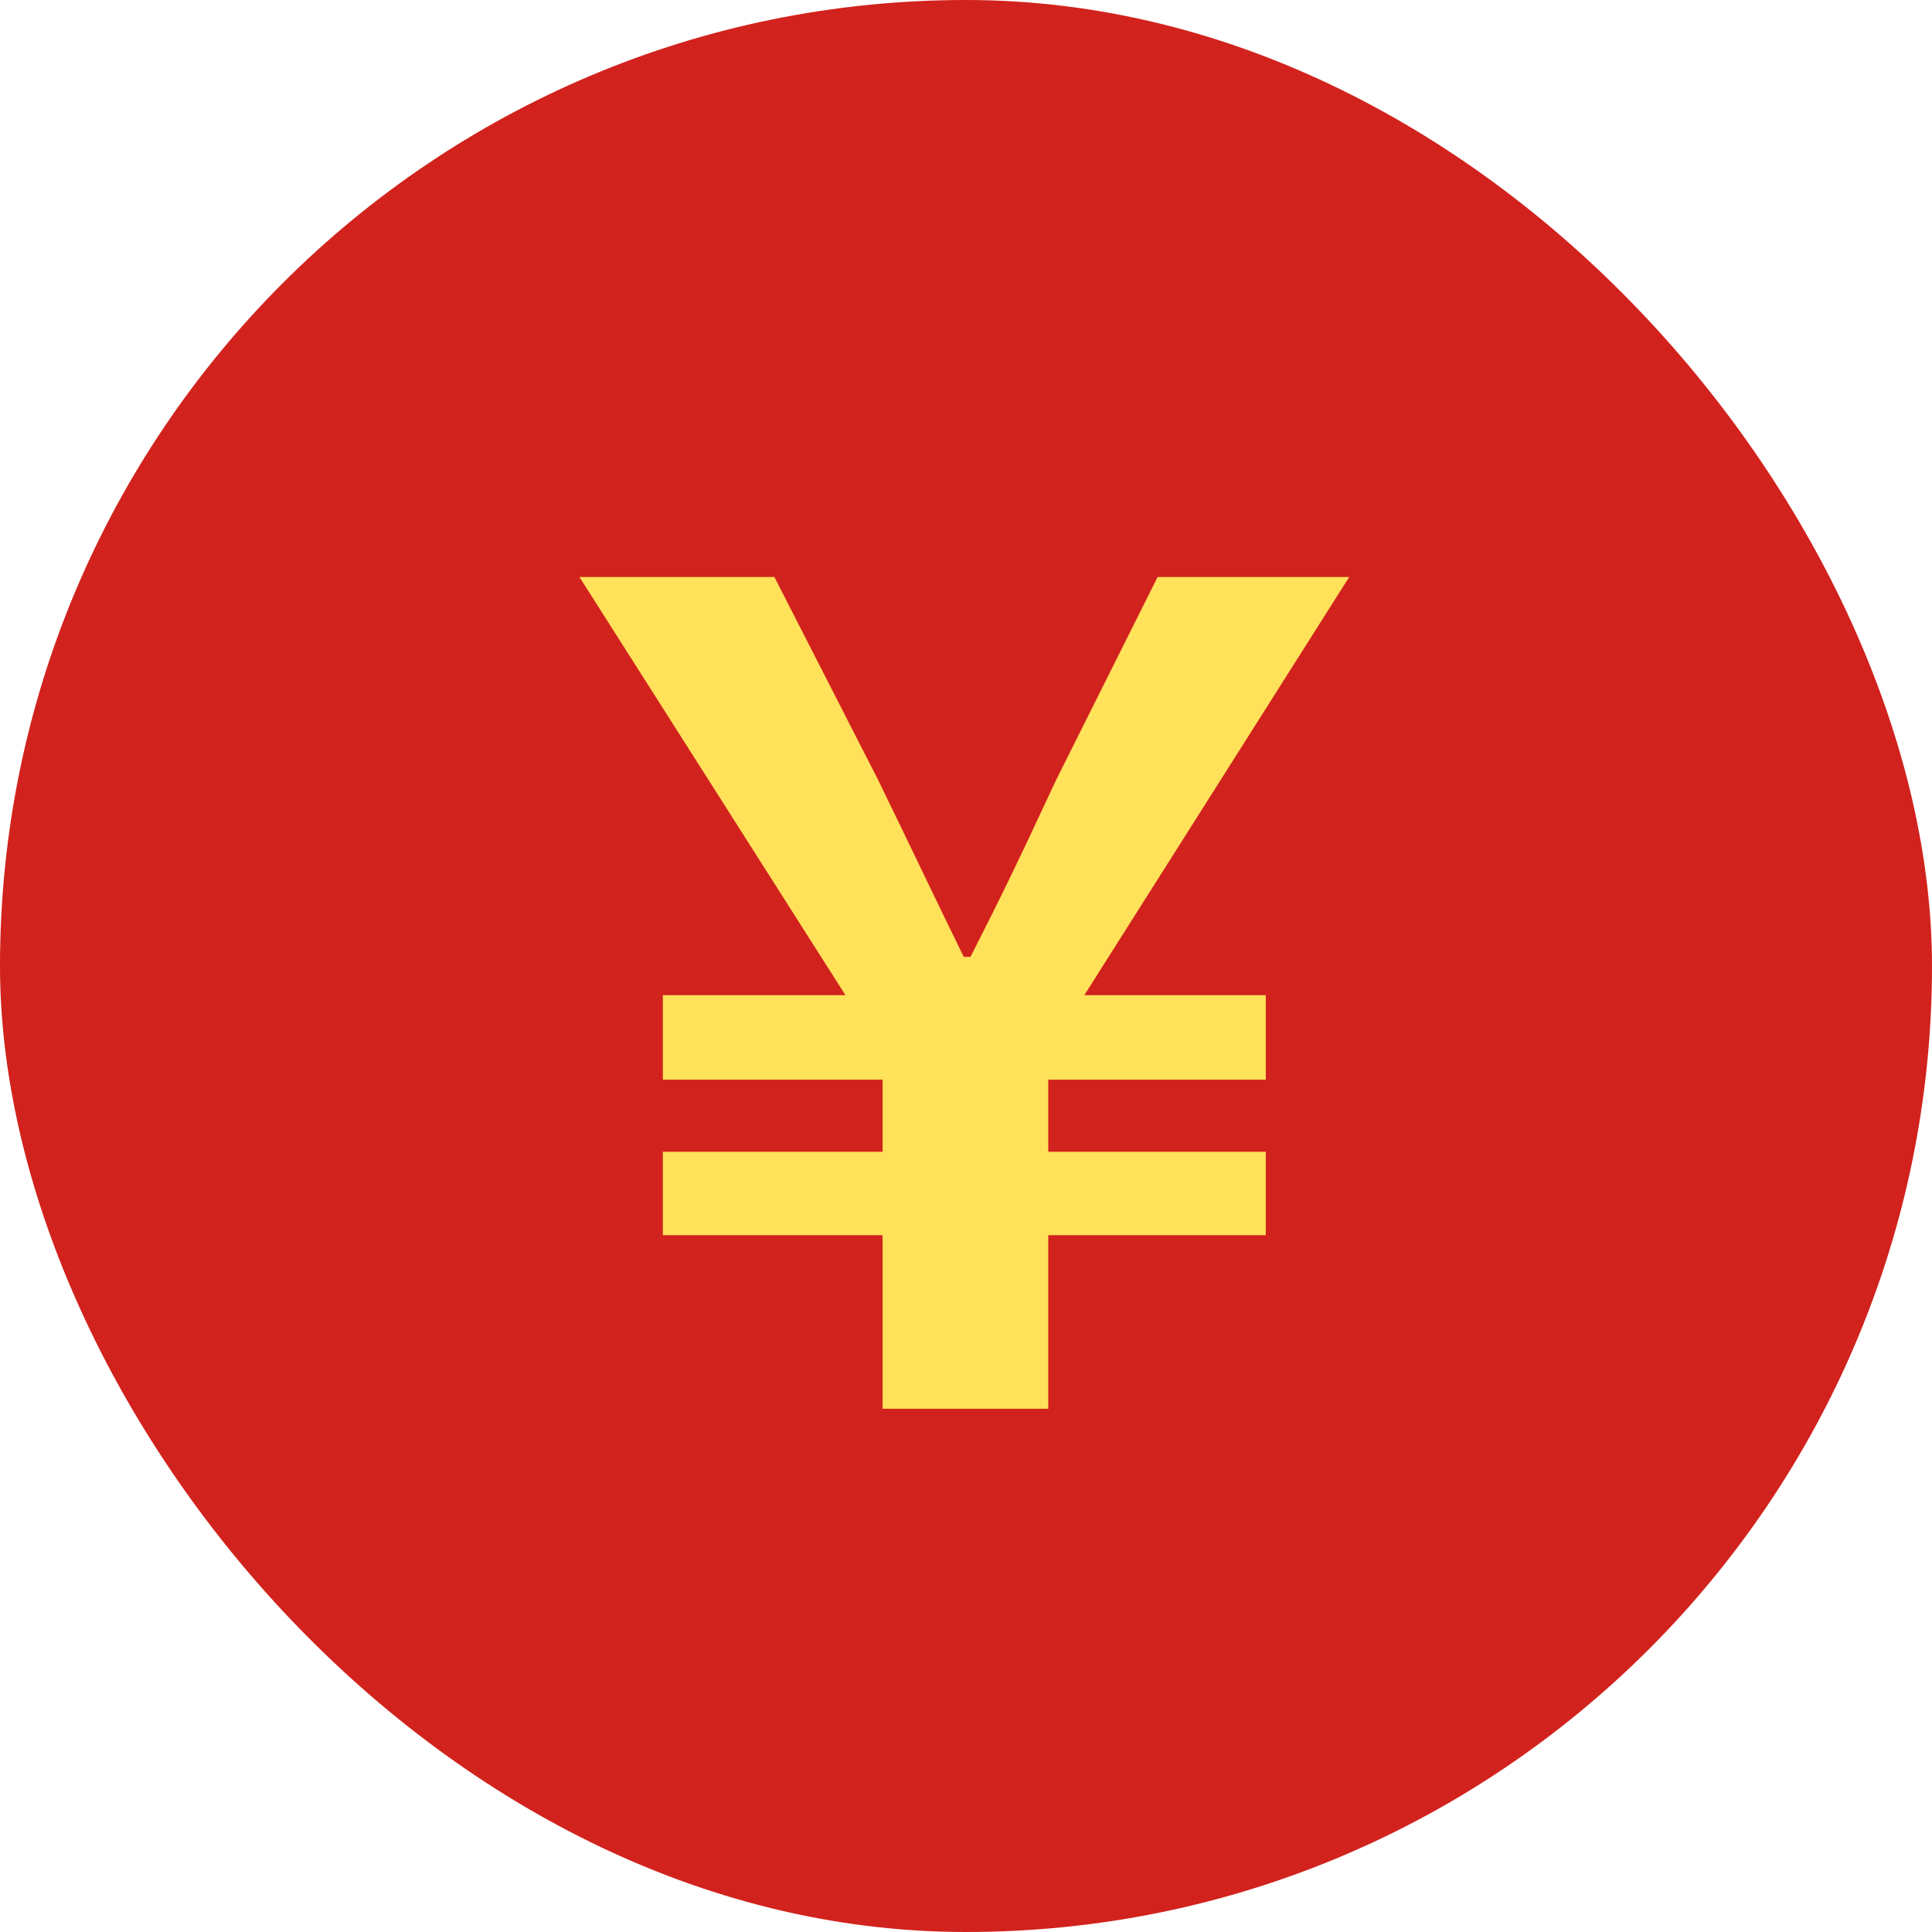<svg width="24" height="24" viewBox="0 0 24 24" fill="none" xmlns="http://www.w3.org/2000/svg">
<rect width="24" height="24" rx="12" fill="#D2221D"/>
<path d="M10.964 17.5V15.344H8.234V14.308H10.964V13.412H8.234V12.362H10.502L7.198 7.168H9.62L10.908 9.688C11.426 10.752 11.594 11.116 11.972 11.886H12.056C12.448 11.116 12.644 10.71 13.12 9.688L14.38 7.168H16.76L13.47 12.362H15.724V13.412H13.022V14.308H15.724V15.344H13.022V17.5H10.964Z" fill="#FFE15A"/>
</svg>
